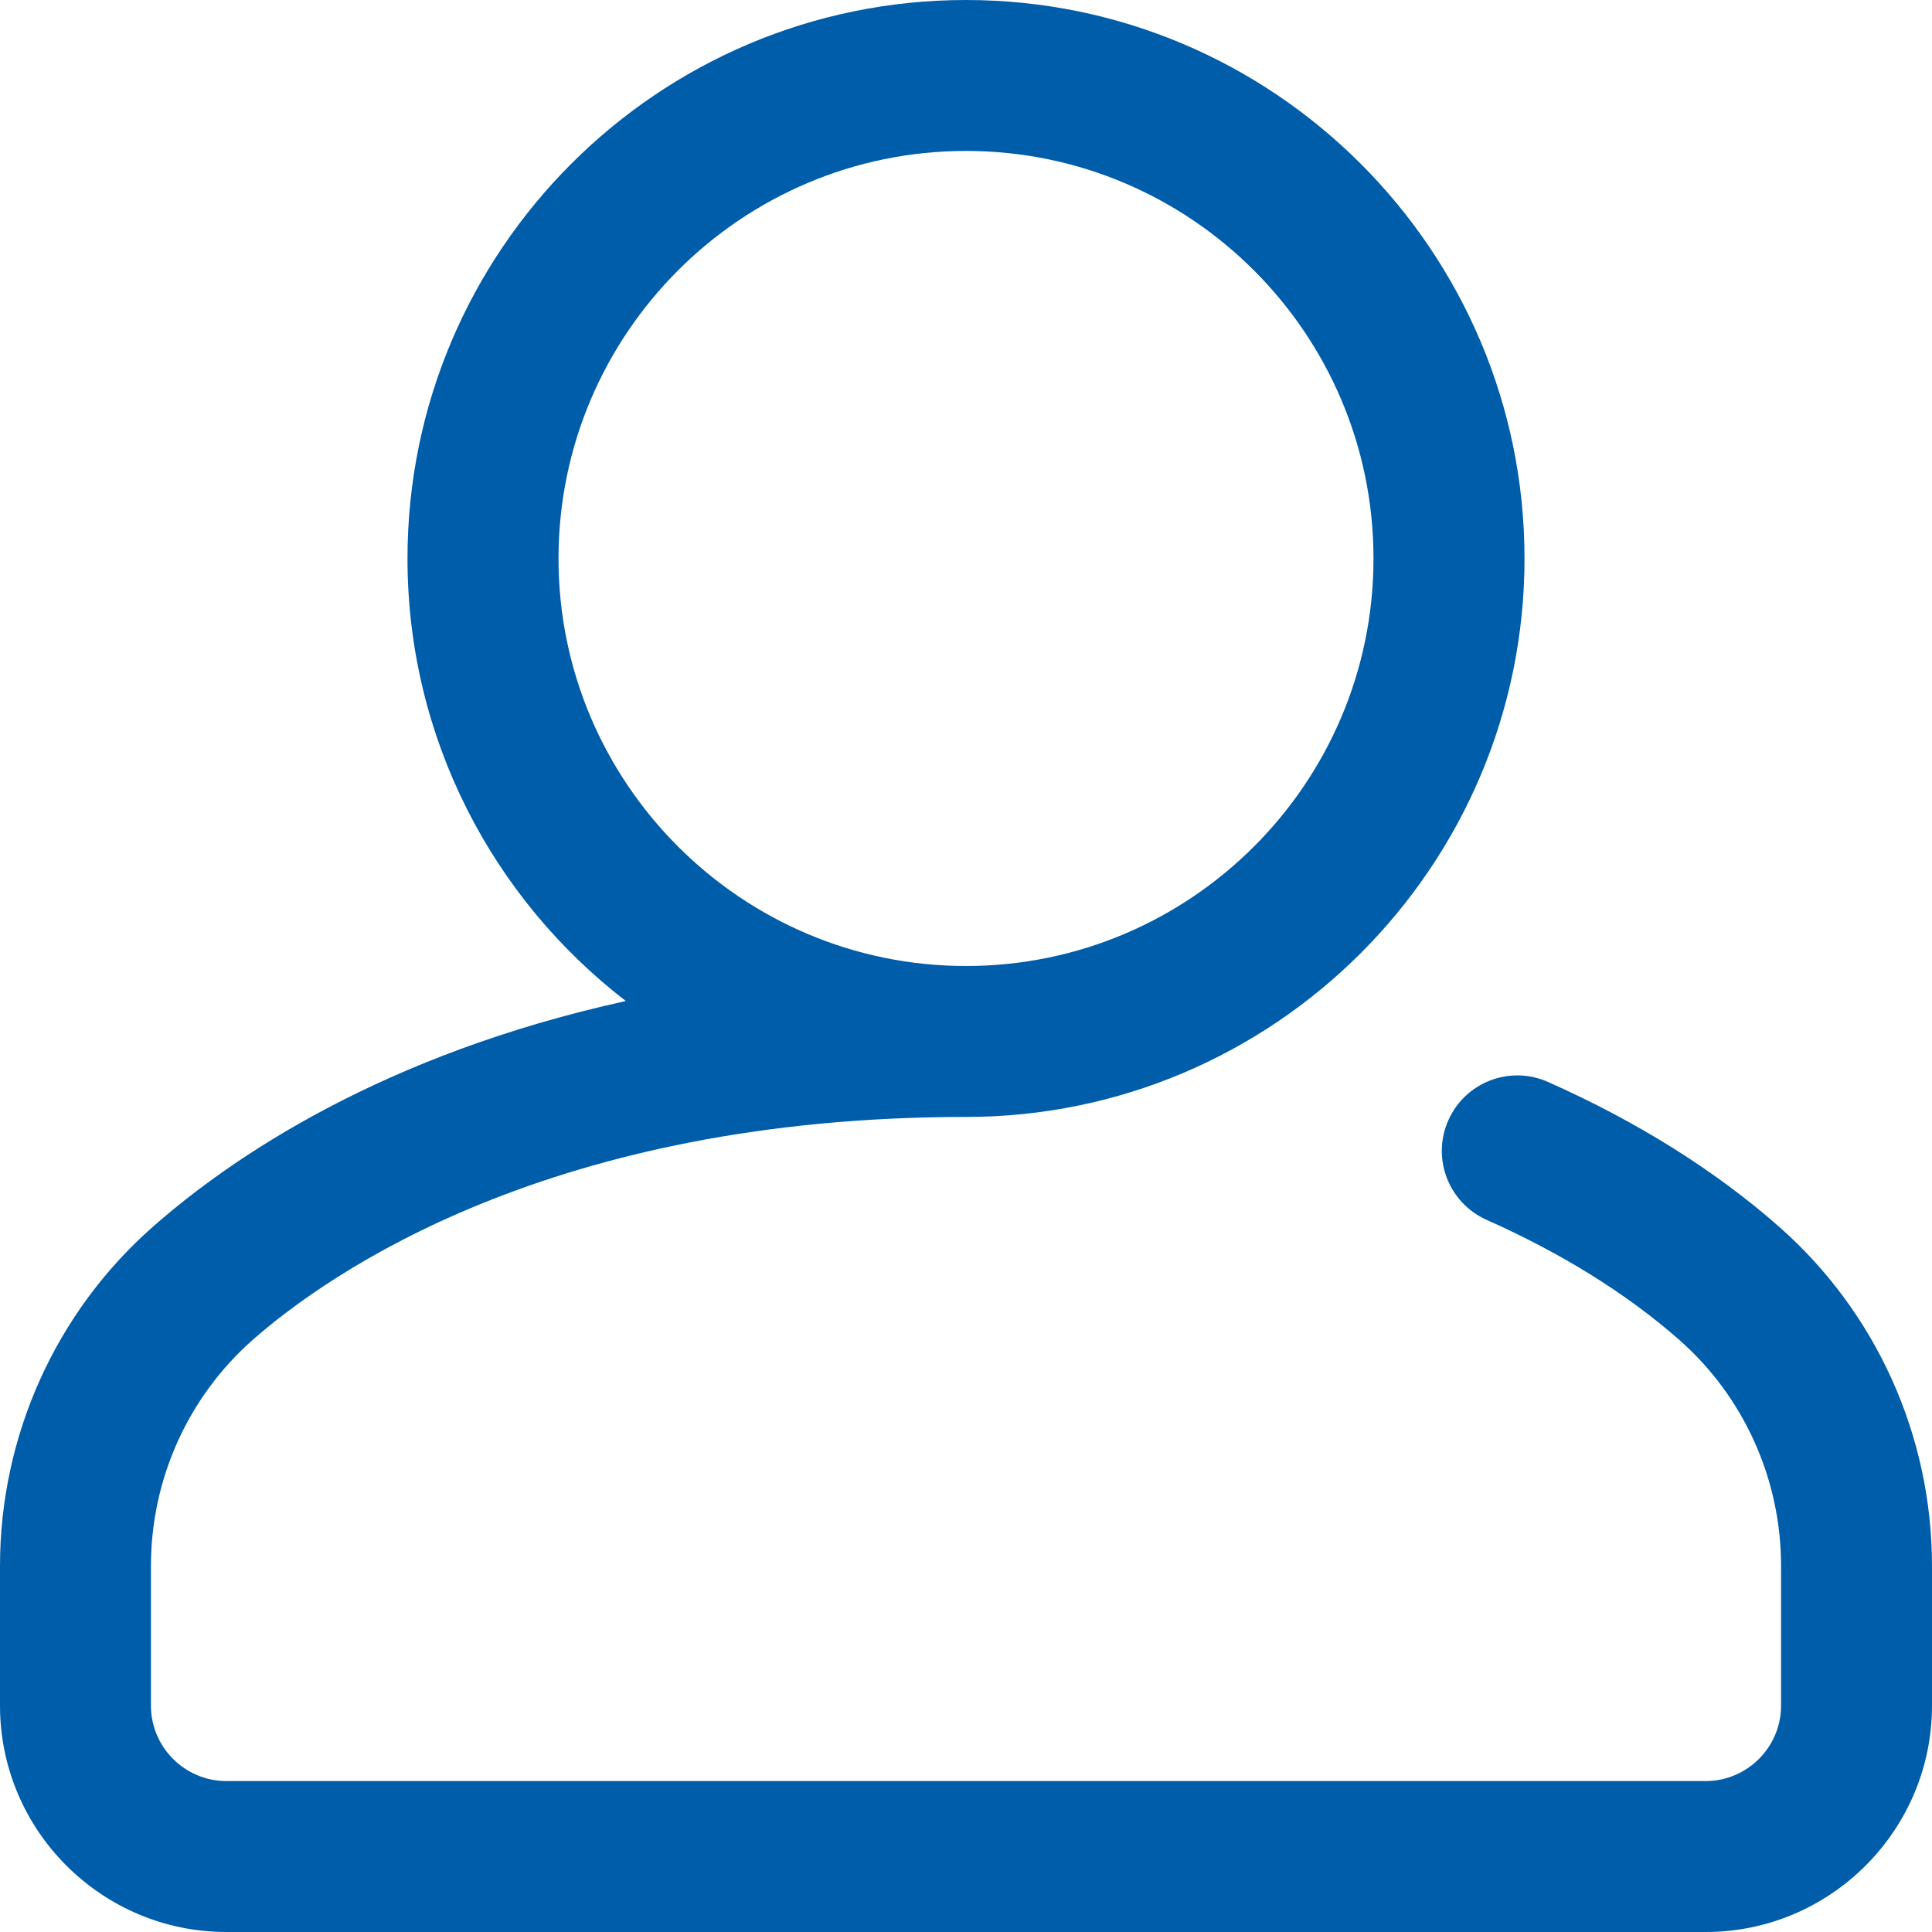 <?xml version="1.0" encoding="UTF-8"?>
<svg width="24px" height="24px" viewBox="0 0 24 24" version="1.1" xmlns="http://www.w3.org/2000/svg" xmlns:xlink="http://www.w3.org/1999/xlink">
    <title>6F014BA1-961B-4519-9809-BF948CB1D28B</title>
    <g id="UI-Kit" stroke="none" stroke-width="1" fill="none" fill-rule="evenodd">
        <g id="Ui-Kit-Kwaliteitsregister-Paramedici" transform="translate(-65, -2316)" fill="#005DAA" fill-rule="nonzero">
            <g id="User-icon" transform="translate(65, 2316)">
                <path d="M22.096,15.235 C21.301,14.536 20.336,13.932 19.229,13.44 C18.756,13.23 18.202,13.443 17.992,13.916 C17.781,14.389 17.995,14.943 18.468,15.154 C19.401,15.569 20.206,16.07 20.859,16.643 C21.663,17.351 22.125,18.374 22.125,19.453 L22.125,21.188 C22.125,21.704 21.704,22.125 21.188,22.125 L2.812,22.125 C2.296,22.125 1.875,21.704 1.875,21.188 L1.875,19.453 C1.875,18.374 2.337,17.351 3.141,16.643 C4.089,15.811 6.848,13.875 12,13.875 C15.825,13.875 18.938,10.763 18.938,6.938 C18.938,3.112 15.825,0 12,0 C8.175,0 5.062,3.112 5.062,6.938 C5.062,9.174 6.126,11.166 7.774,12.435 C4.759,13.098 2.883,14.374 1.904,15.235 C0.694,16.298 0,17.835 0,19.453 L0,21.188 C0,22.738 1.262,24 2.812,24 L21.188,24 C22.738,24 24,22.738 24,21.188 L24,19.453 C24,17.835 23.306,16.298 22.096,15.235 Z M6.938,6.938 C6.938,4.146 9.209,1.875 12,1.875 C14.791,1.875 17.062,4.146 17.062,6.938 C17.062,9.729 14.791,12 12,12 C9.209,12 6.938,9.729 6.938,6.938 Z" id="Shape"></path>
            </g>
        </g>
    </g>
</svg>